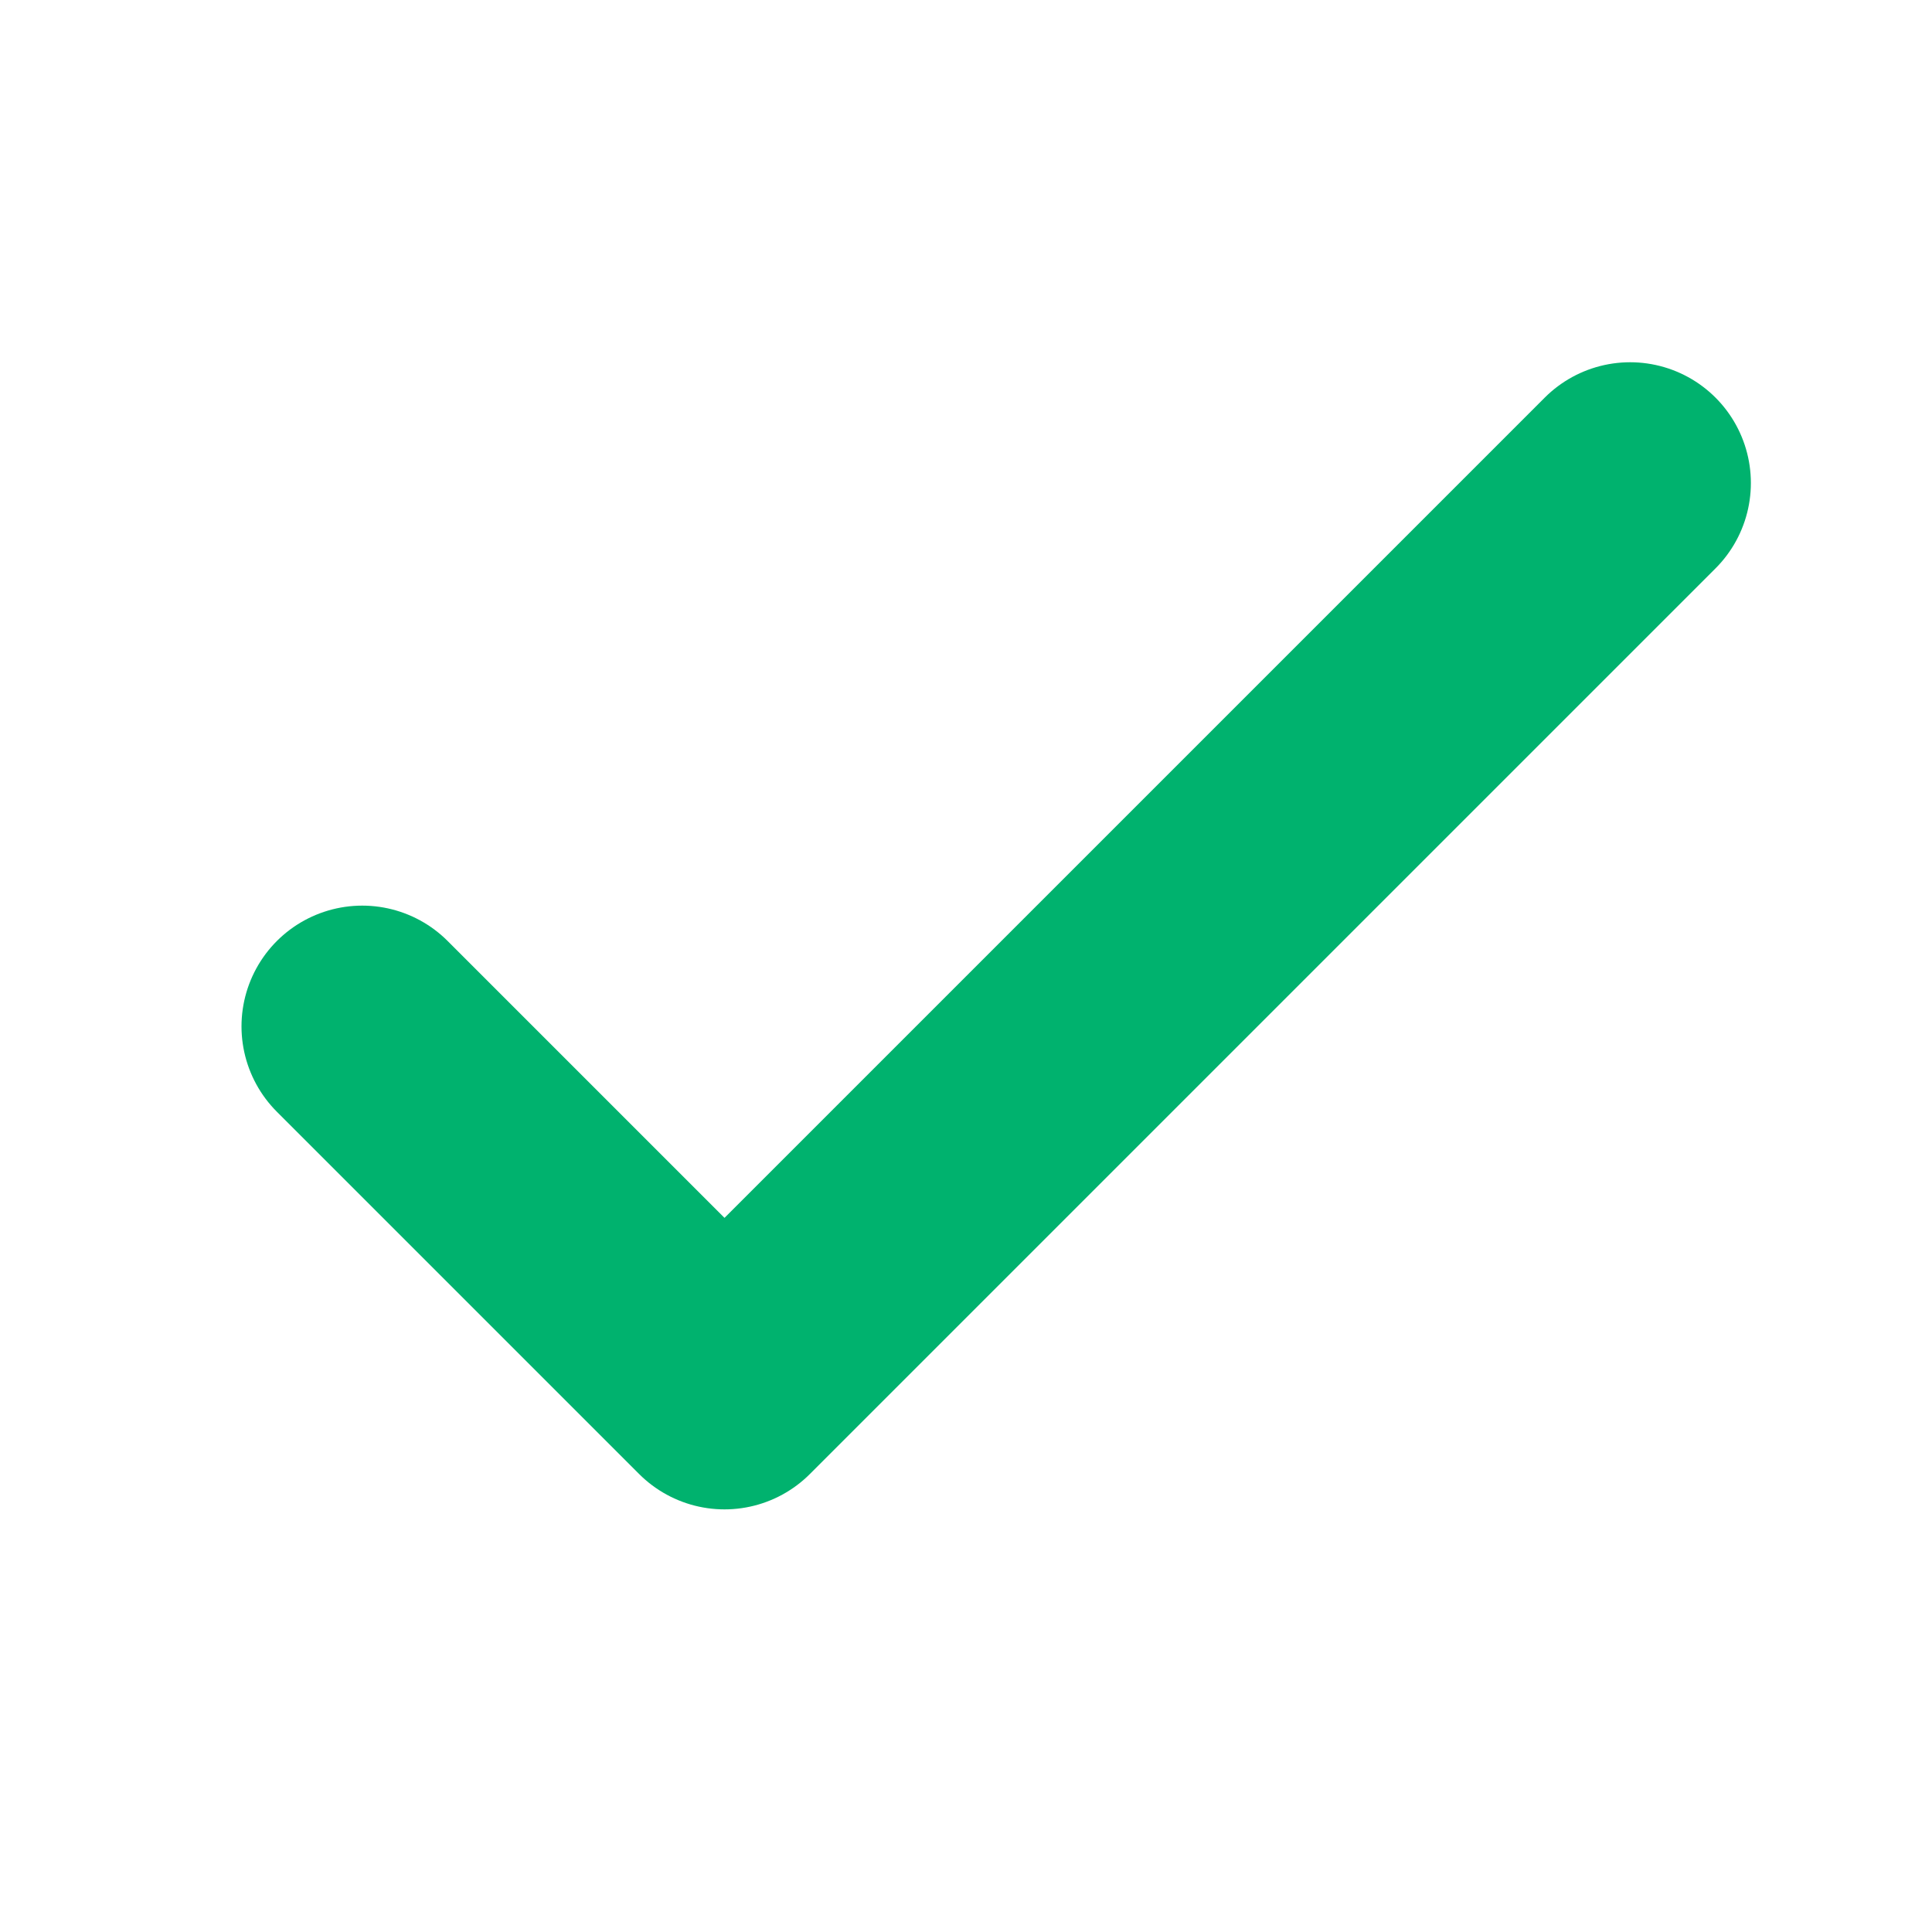 <svg width="16" height="16" viewBox="0 0 16 16" fill="none" xmlns="http://www.w3.org/2000/svg">
<path d="M3 8.5L6 11.5L13.5 4" stroke="#00B26E" stroke-width="2" stroke-linecap="round" stroke-linejoin="round"/>
</svg>

